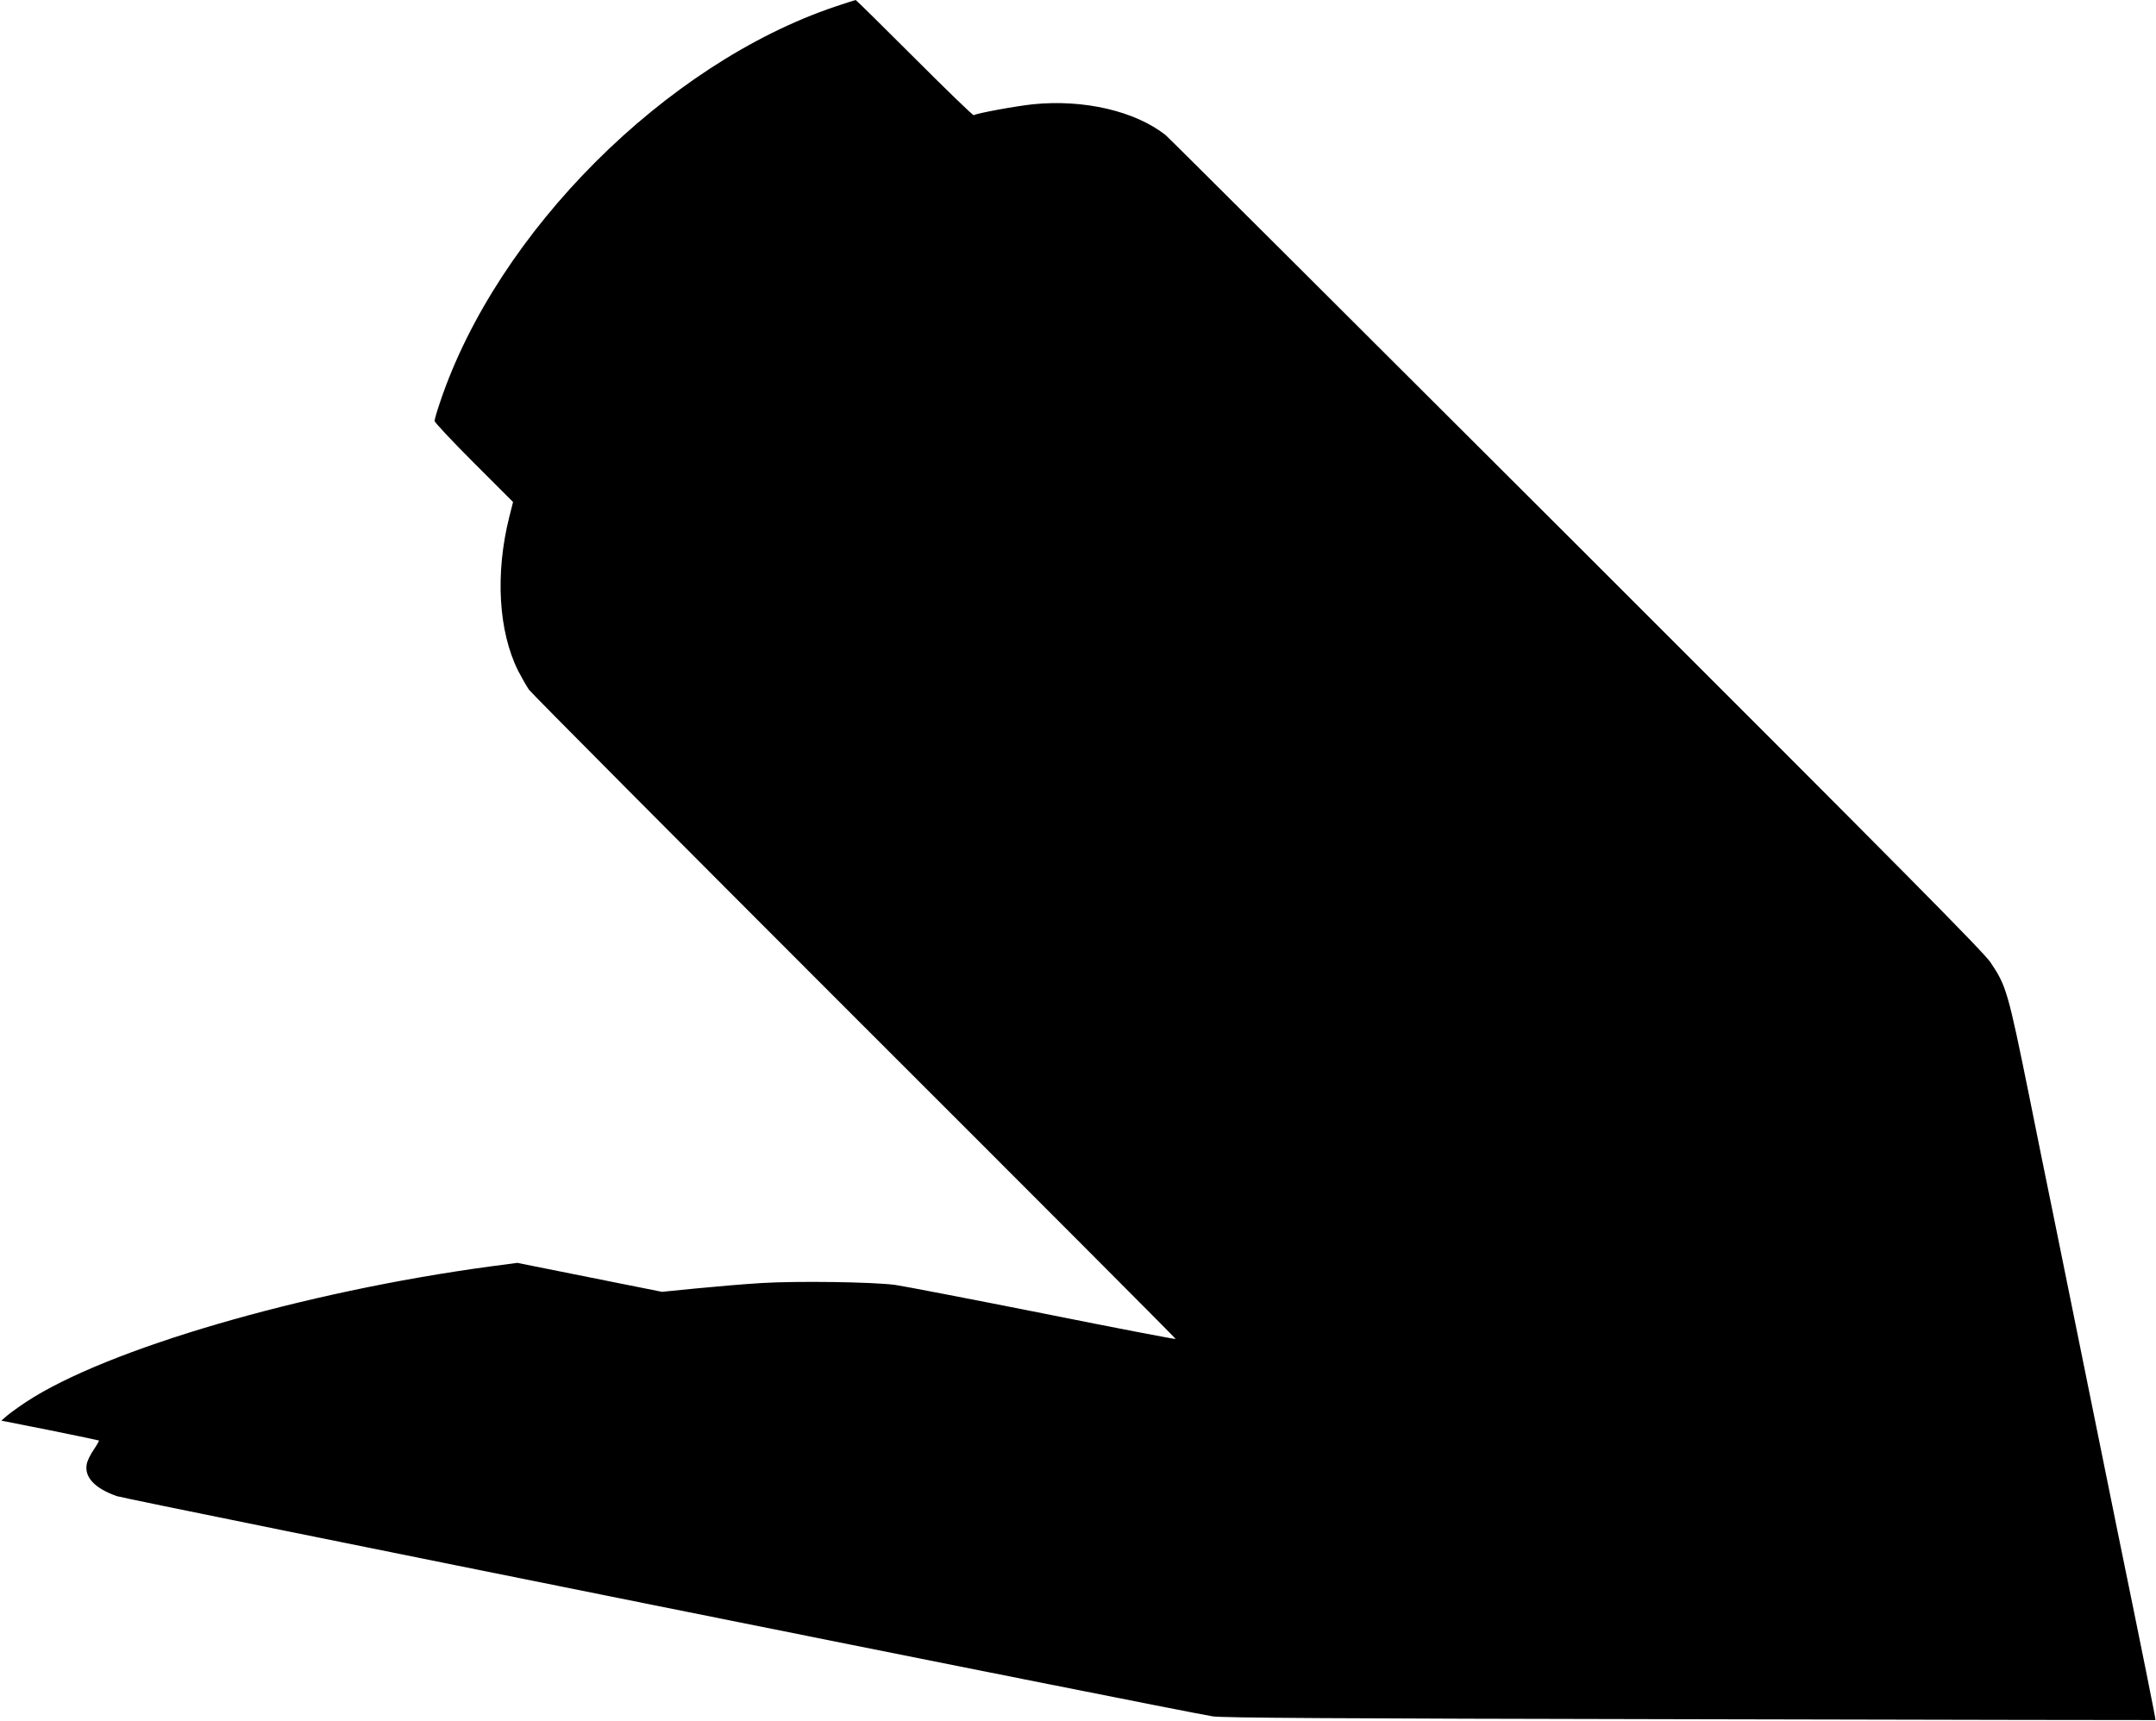 <?xml version="1.0" standalone="no"?>
<!DOCTYPE svg PUBLIC "-//W3C//DTD SVG 20010904//EN"
 "http://www.w3.org/TR/2001/REC-SVG-20010904/DTD/svg10.dtd">
<svg version="1.0" xmlns="http://www.w3.org/2000/svg"
 width="1280pt" height="1022pt" viewBox="0 0 1280 1022"
 preserveAspectRatio="xMidYMid meet">
<g transform="translate(0,1022) scale(0.1,-0.1)"
fill="#000000" stroke="none">
<path d="M4959 10181 c-1006 -339 -2005 -1337 -2345 -2345 -19 -55 -34 -107
-34 -116 0 -8 105 -120 233 -248 l233 -233 -22 -87 c-85 -337 -65 -682 53
-917 20 -38 48 -88 63 -110 16 -22 886 -897 1934 -1945 1048 -1047 1906 -1907
1906 -1911 0 -3 -355 65 -788 152 -433 86 -828 162 -877 169 -137 18 -585 24
-796 11 -101 -6 -275 -21 -387 -32 l-202 -20 -430 86 -429 86 -158 -21 c-1112
-150 -2282 -491 -2758 -805 -44 -29 -95 -66 -114 -82 l-33 -29 288 -57 c159
-32 290 -60 292 -61 1 -2 -13 -27 -32 -55 -20 -29 -38 -67 -41 -85 -15 -77 47
-144 178 -190 60 -21 6249 -1265 6507 -1308 58 -9 713 -13 2835 -17 1518 -3
2761 -6 2762 -5 3 0 -76 393 -227 1129 -77 378 -304 1496 -380 1873 -39 188
-101 496 -139 685 -130 641 -139 672 -234 813 -43 63 -531 556 -2463 2486
-1325 1323 -2420 2415 -2434 2426 -182 143 -485 213 -786 183 -104 -11 -333
-53 -353 -65 -4 -3 -162 150 -352 340 -189 189 -346 344 -349 344 -3 0 -57
-18 -121 -39z"/>
</g>
</svg>
